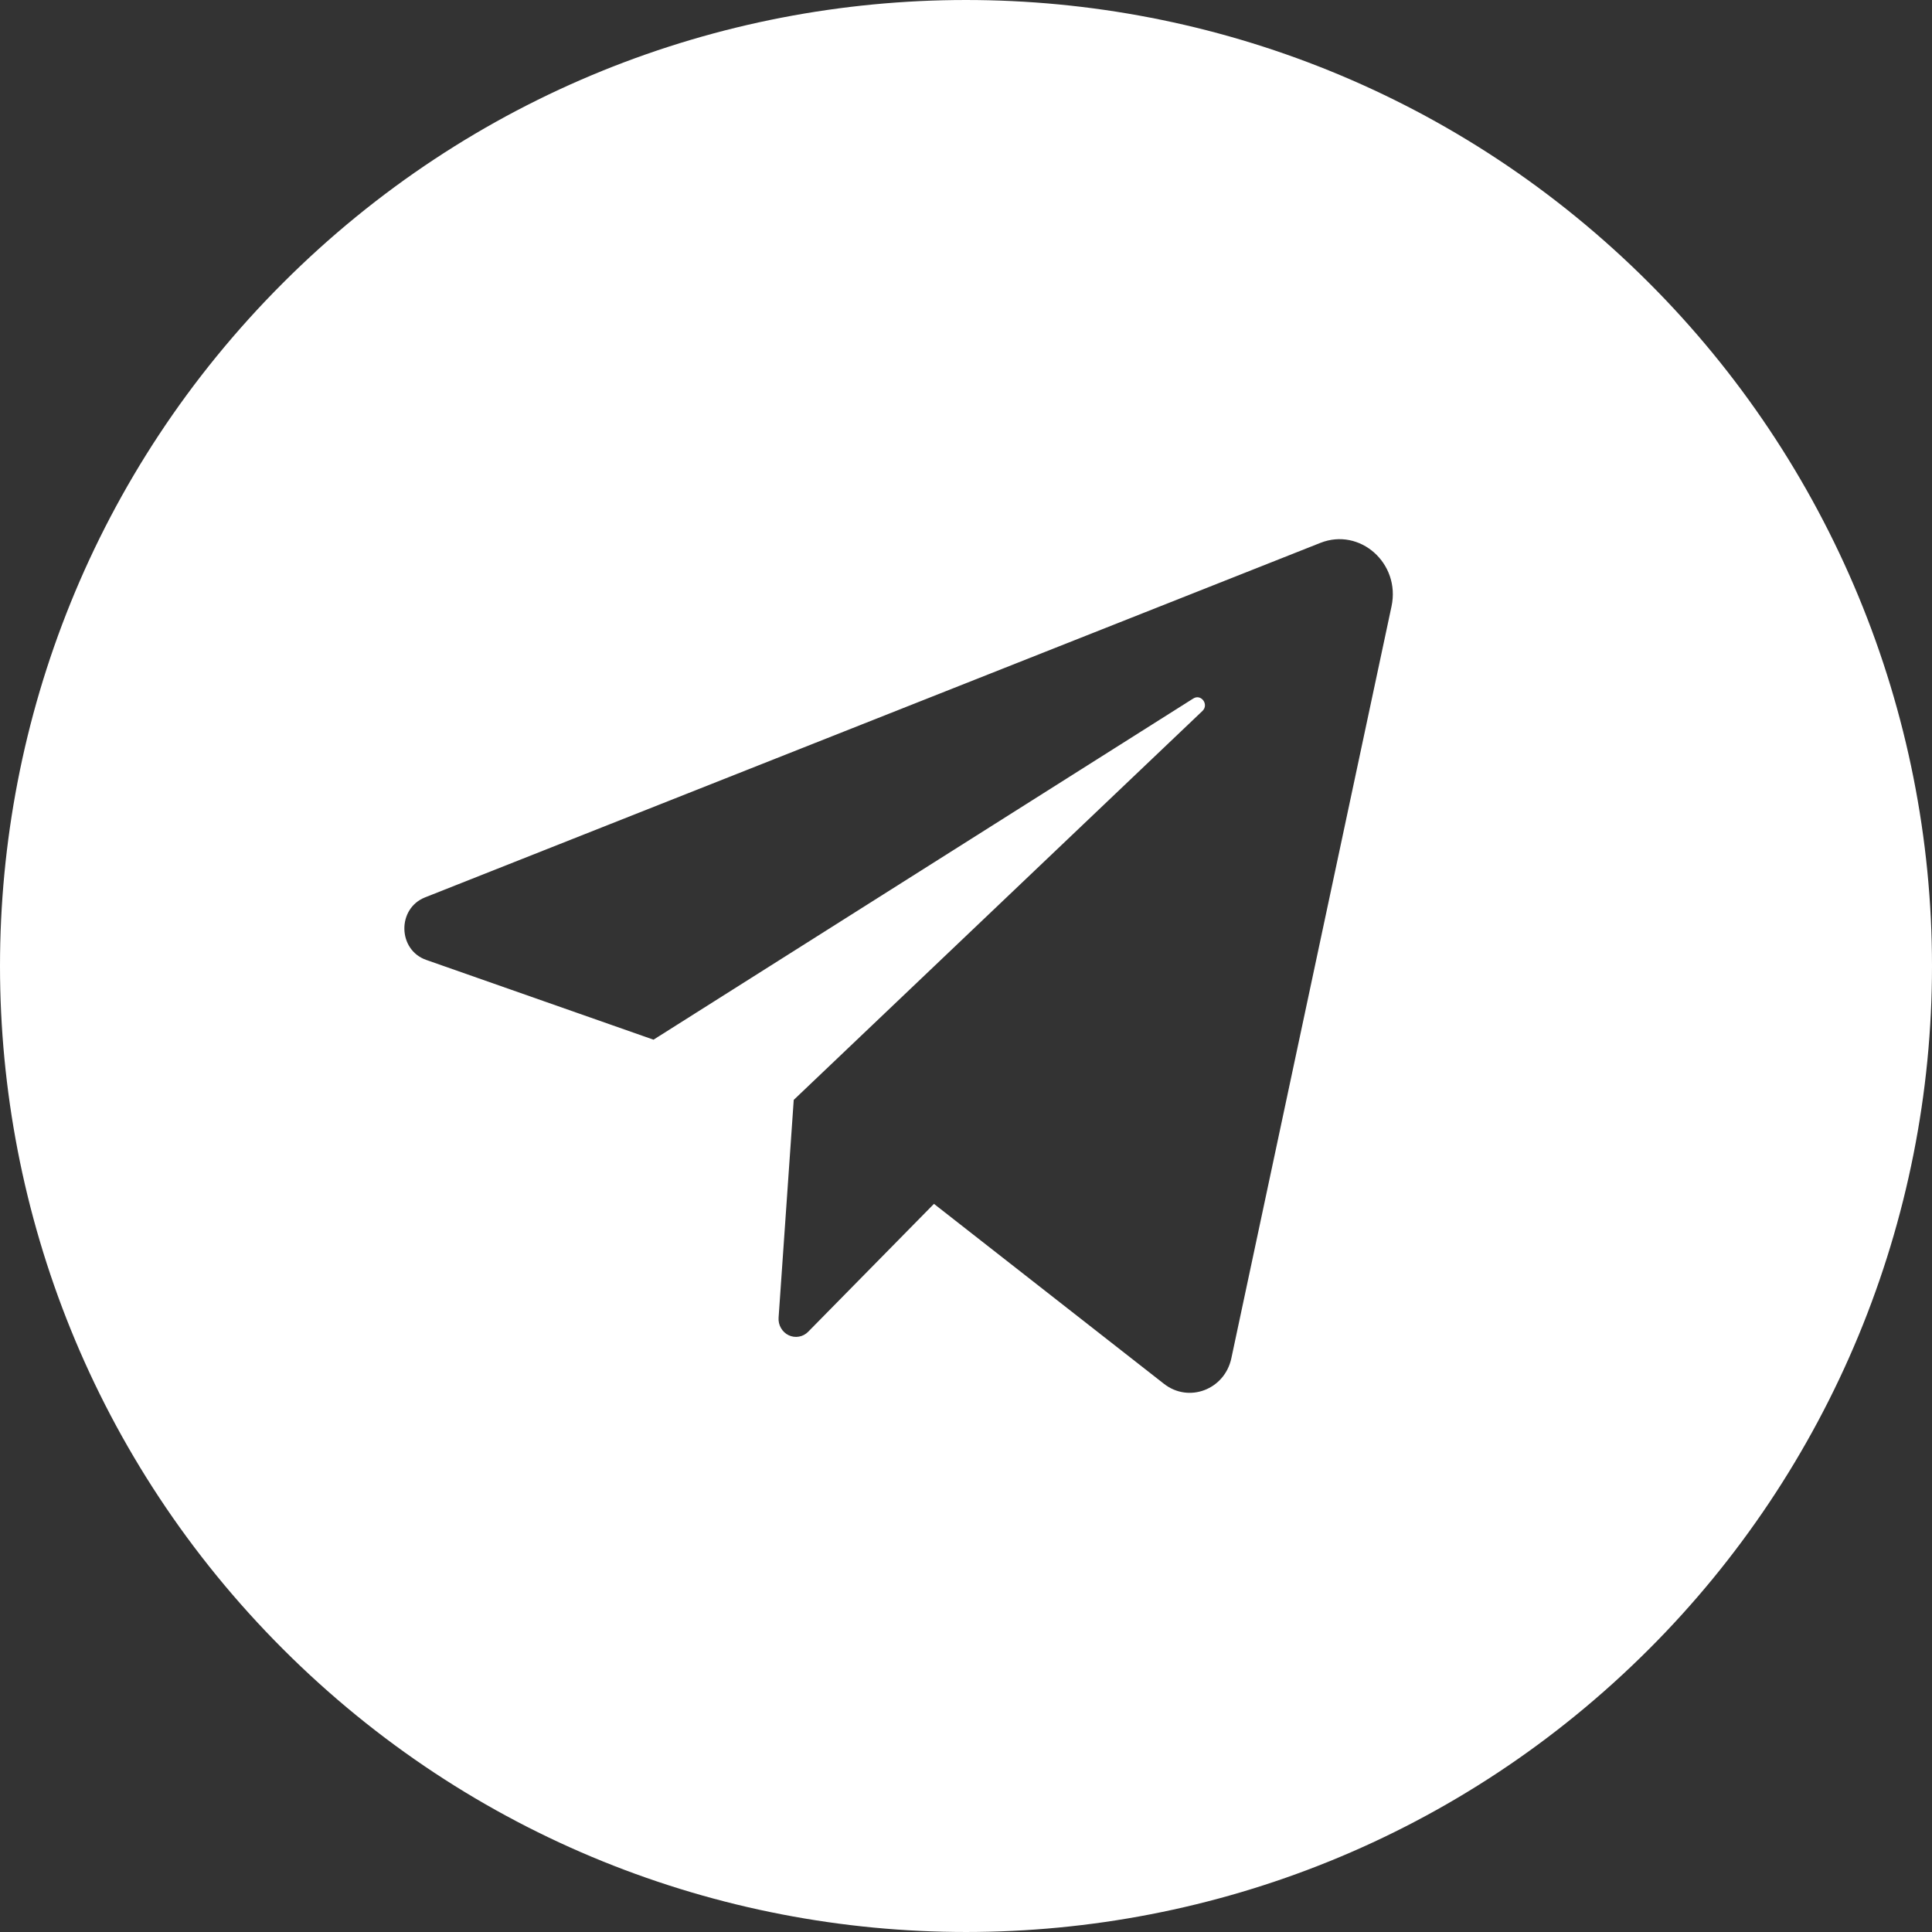 <?xml version="1.0" encoding="UTF-8"?> <svg xmlns="http://www.w3.org/2000/svg" width="43" height="43" viewBox="0 0 43 43" fill="none"><rect x="0" y="0" width="43" height="43" fill="#333333" stroke="none"/><g clip-path="url(#clip0_210_28)"><path fill-rule="evenodd" clip-rule="evenodd" d="M36.7 6.295C28.303 -2.1 14.69 -2.098 6.295 6.3C-2.1 14.697 -2.098 28.31 6.3 36.705C14.697 45.1 28.31 45.098 36.705 36.7C38.701 34.704 40.285 32.333 41.365 29.725C42.445 27.116 43.001 24.32 43 21.497C43 18.673 42.443 15.878 41.362 13.269C40.281 10.661 38.697 8.291 36.7 6.295ZM14.545 23.14L9.485 21.364C8.851 21.141 8.834 20.221 9.46 19.973L29.387 12.083C30.269 11.734 31.174 12.54 30.971 13.494L27.406 30.229C27.258 30.928 26.459 31.232 25.907 30.8L20.787 26.794L17.987 29.641C17.931 29.698 17.859 29.736 17.782 29.749C17.704 29.763 17.624 29.752 17.553 29.718C17.481 29.684 17.422 29.628 17.382 29.558C17.341 29.488 17.323 29.407 17.329 29.326L17.666 24.48L26.762 15.824C26.912 15.681 26.734 15.437 26.559 15.546L14.545 23.14Z" fill="white"></path></g><defs><clipPath id="clip0_210_28"><rect width="43" height="43" fill="white"></rect></clipPath></defs></svg> 